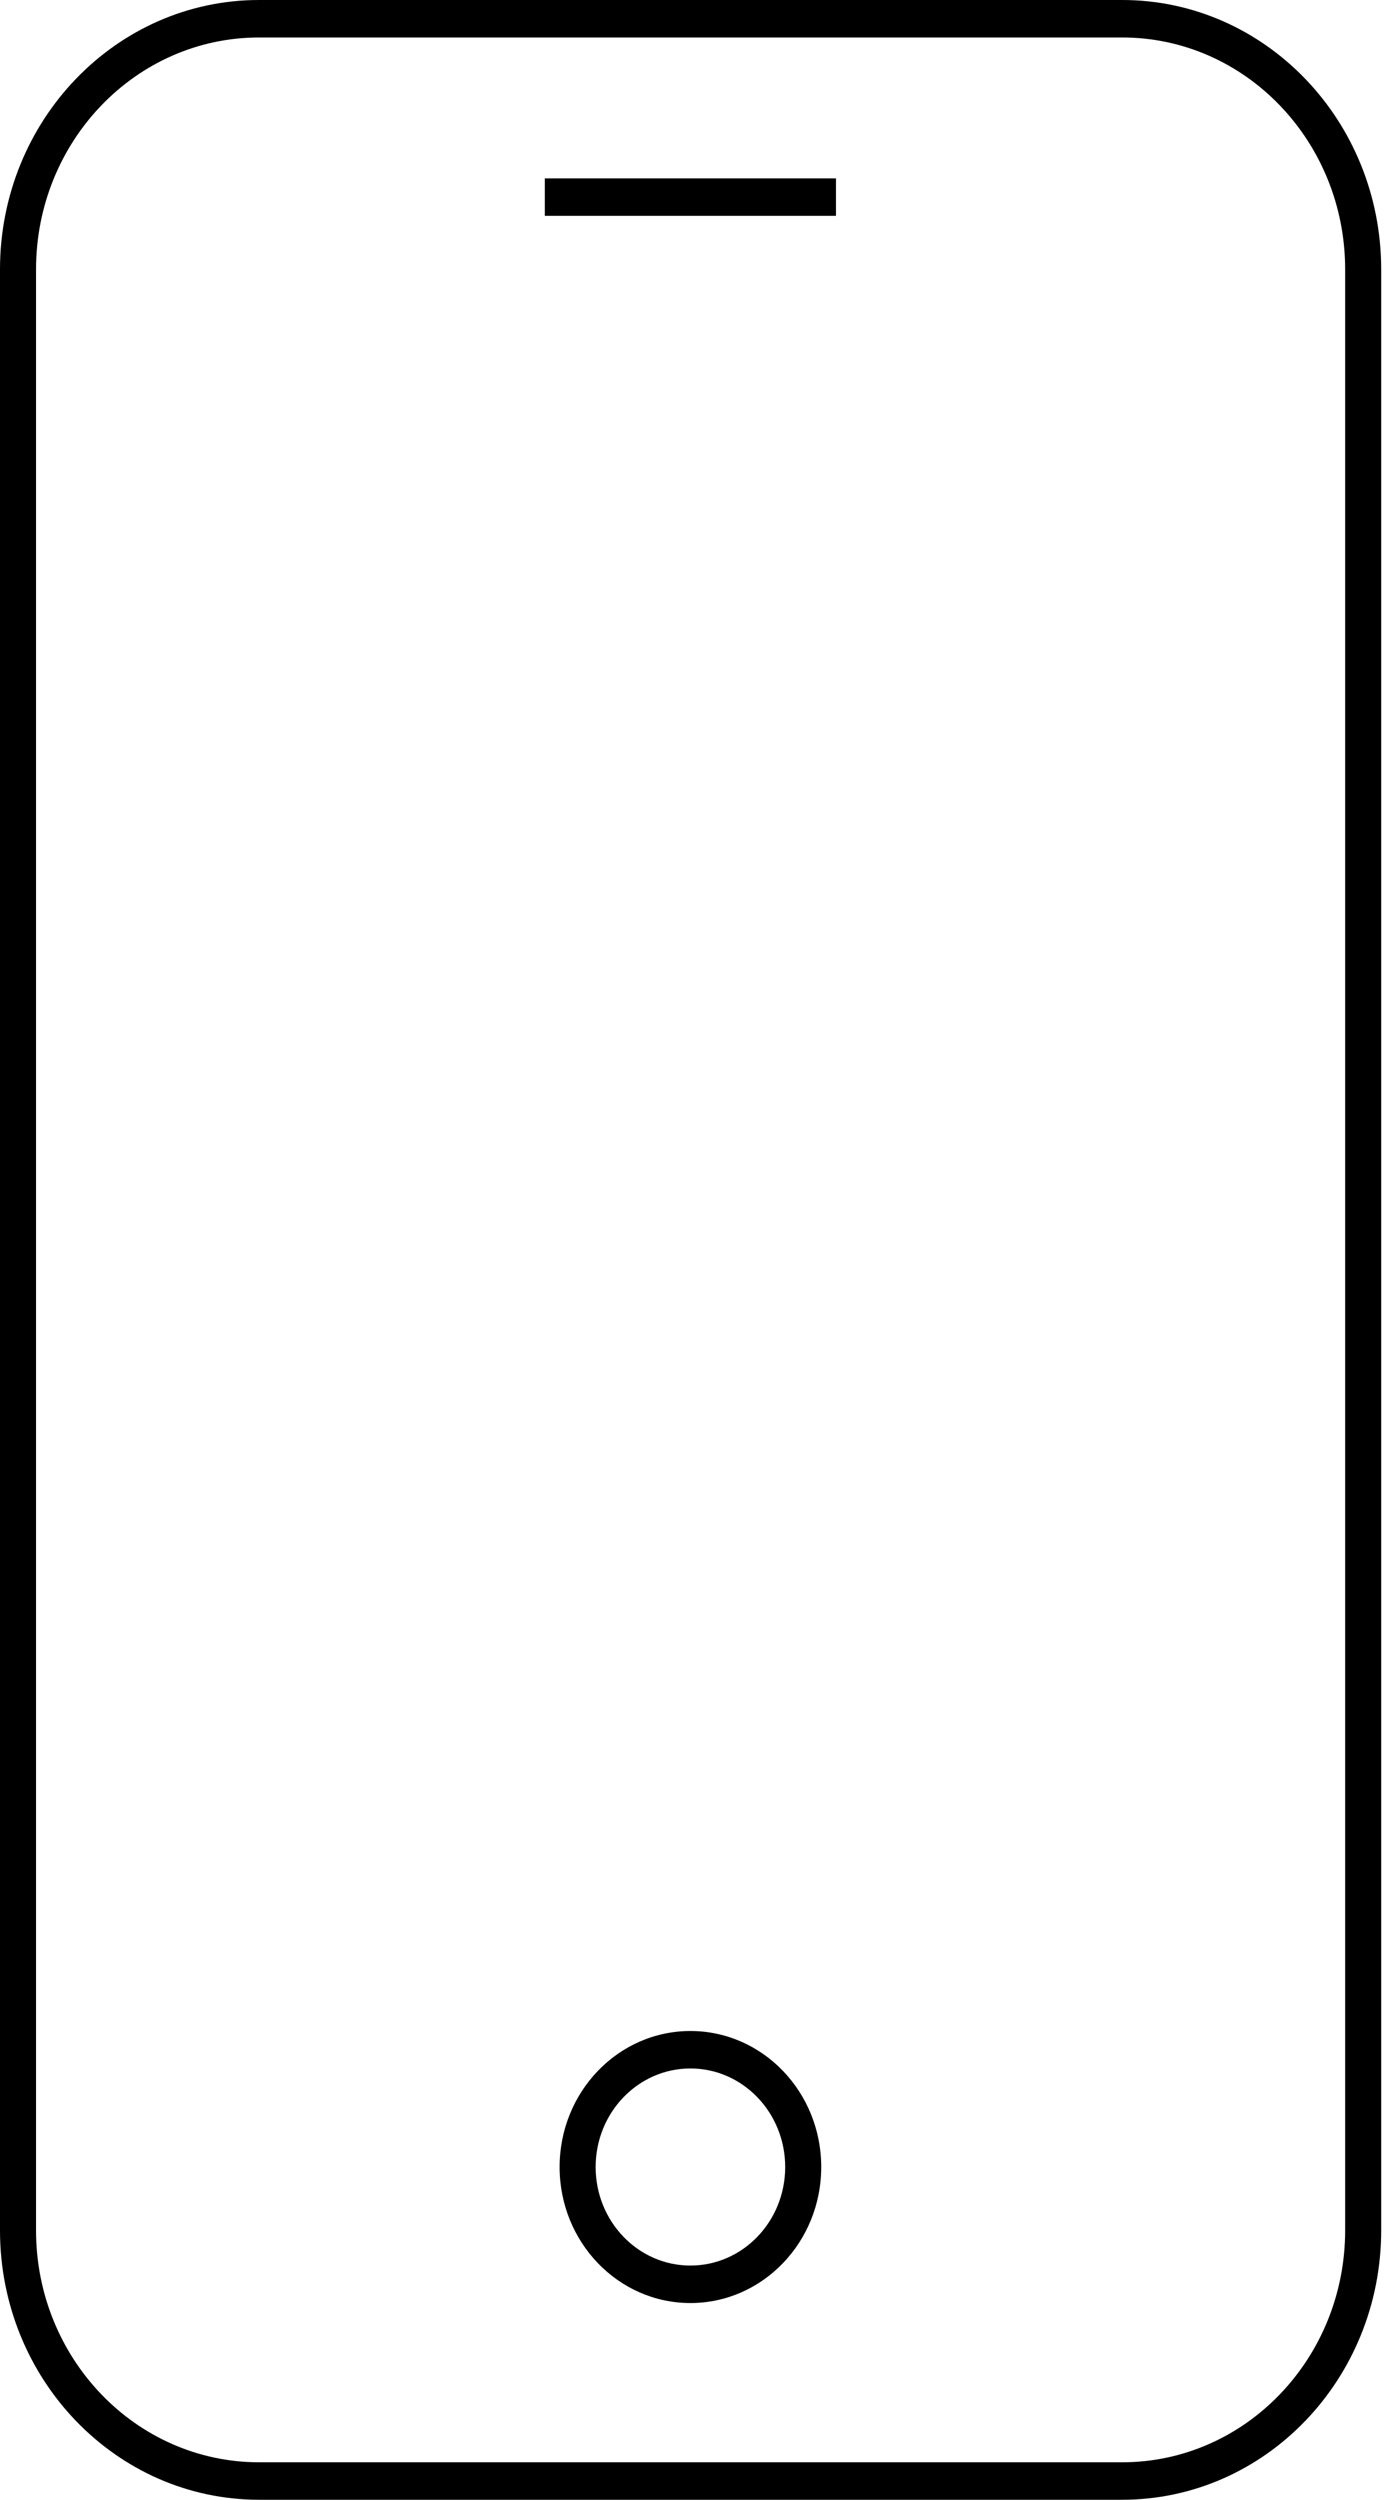 <svg width="66" height="119" viewBox="0 0 66 119" fill="none" xmlns="http://www.w3.org/2000/svg">
<path fill-rule="evenodd" clip-rule="evenodd" d="M12.338 1.784C6.471 1.784 1.716 6.728 1.716 12.826V106.174C1.716 112.272 6.471 117.216 12.338 117.216H53.434C59.3 117.216 64.055 112.273 64.055 106.174V12.826C64.055 6.727 59.3 1.784 53.434 1.784H12.338ZM0 12.826C0 5.742 5.524 0 12.338 0H53.434C60.248 0 65.771 5.742 65.771 12.826V106.174C65.771 113.258 60.248 119 53.434 119H12.338C5.524 119 0 113.258 0 106.174V12.826Z" fill="#000000"/>
<path fill-rule="evenodd" clip-rule="evenodd" d="M39.808 10.275H25.944V8.491H39.808V10.275Z" fill="#000000"/>
<path fill-rule="evenodd" clip-rule="evenodd" d="M32.877 98.468C30.385 98.468 28.364 100.569 28.364 103.16C28.364 105.751 30.385 107.851 32.877 107.851C35.37 107.851 37.39 105.751 37.39 103.16C37.39 100.569 35.37 98.468 32.877 98.468ZM26.648 103.16C26.648 99.584 29.437 96.685 32.877 96.685C36.317 96.685 39.106 99.584 39.106 103.16C39.106 106.736 36.317 109.635 32.877 109.635C29.437 109.635 26.648 106.736 26.648 103.16Z" fill="#000000"/>
</svg>
